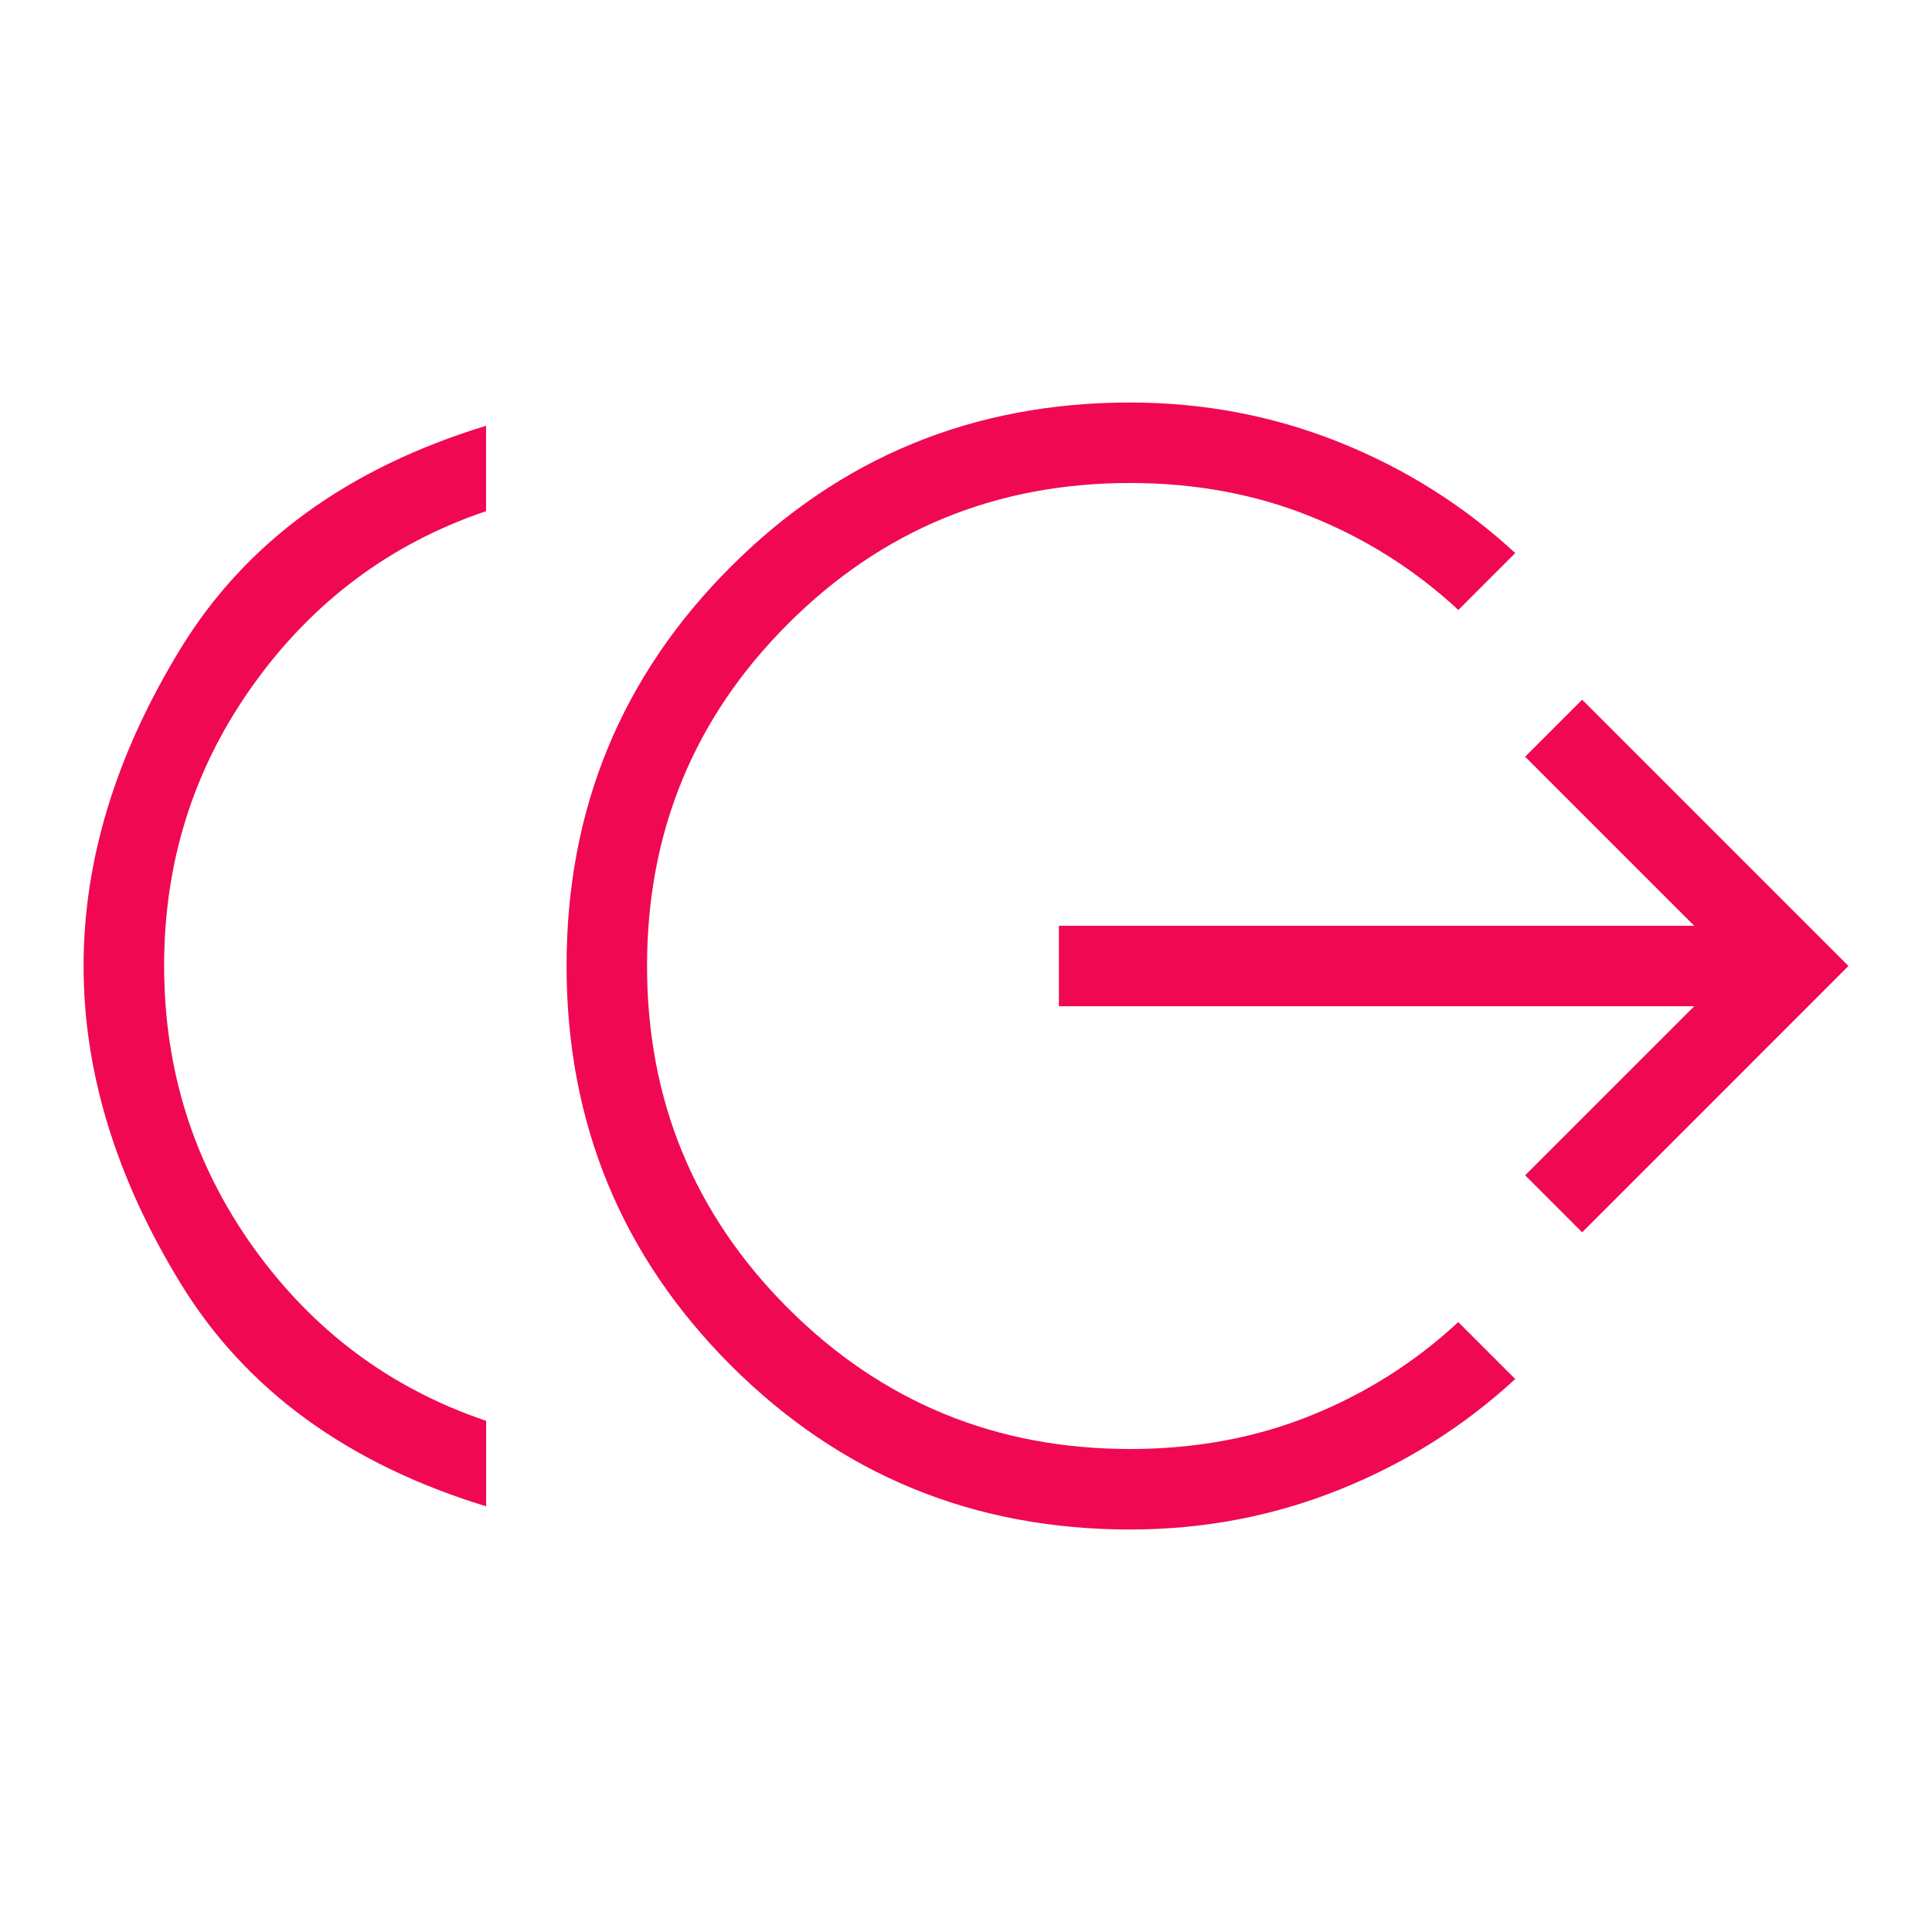 <?xml version="1.0" encoding="UTF-8"?> <svg xmlns="http://www.w3.org/2000/svg" width="91" height="91" viewBox="0 0 91 91" fill="none"><path d="M22.898 70.95C16.373 68.953 11.582 65.462 8.523 60.477C5.465 55.492 3.936 50.5 3.936 45.5C3.936 40.5 5.465 35.508 8.523 30.523C11.582 25.538 16.372 22.049 22.894 20.054V24.077C18.41 25.594 14.761 28.311 11.947 32.229C9.134 36.147 7.728 40.571 7.731 45.5C7.734 50.429 9.139 54.853 11.947 58.771C14.756 62.689 18.406 65.406 22.898 66.923V70.95ZM53.231 72.042C45.845 72.042 39.575 69.463 34.42 64.307C29.266 59.15 26.688 52.881 26.686 45.5C26.683 38.119 29.261 31.85 34.42 26.694C39.58 21.537 45.849 18.959 53.227 18.959C56.67 18.959 59.944 19.578 63.048 20.816C66.157 22.055 68.931 23.799 71.37 26.049L68.69 28.73C66.652 26.839 64.332 25.37 61.728 24.324C59.124 23.275 56.291 22.75 53.227 22.75C46.908 22.75 41.536 24.962 37.113 29.386C32.689 33.809 30.477 39.181 30.477 45.5C30.477 51.82 32.689 57.191 37.113 61.615C41.536 66.038 46.908 68.25 53.227 68.25C56.291 68.25 59.124 67.727 61.728 66.68C64.332 65.631 66.651 64.162 68.686 62.271L71.37 64.955C68.931 67.2 66.158 68.942 63.051 70.18C59.945 71.421 56.671 72.042 53.231 72.042ZM74.521 58.043L71.837 55.358L79.799 47.396H49.875V43.604H79.799L71.837 35.642L74.521 32.957L87.064 45.5L74.521 58.043Z" fill="#F00952"></path></svg> 